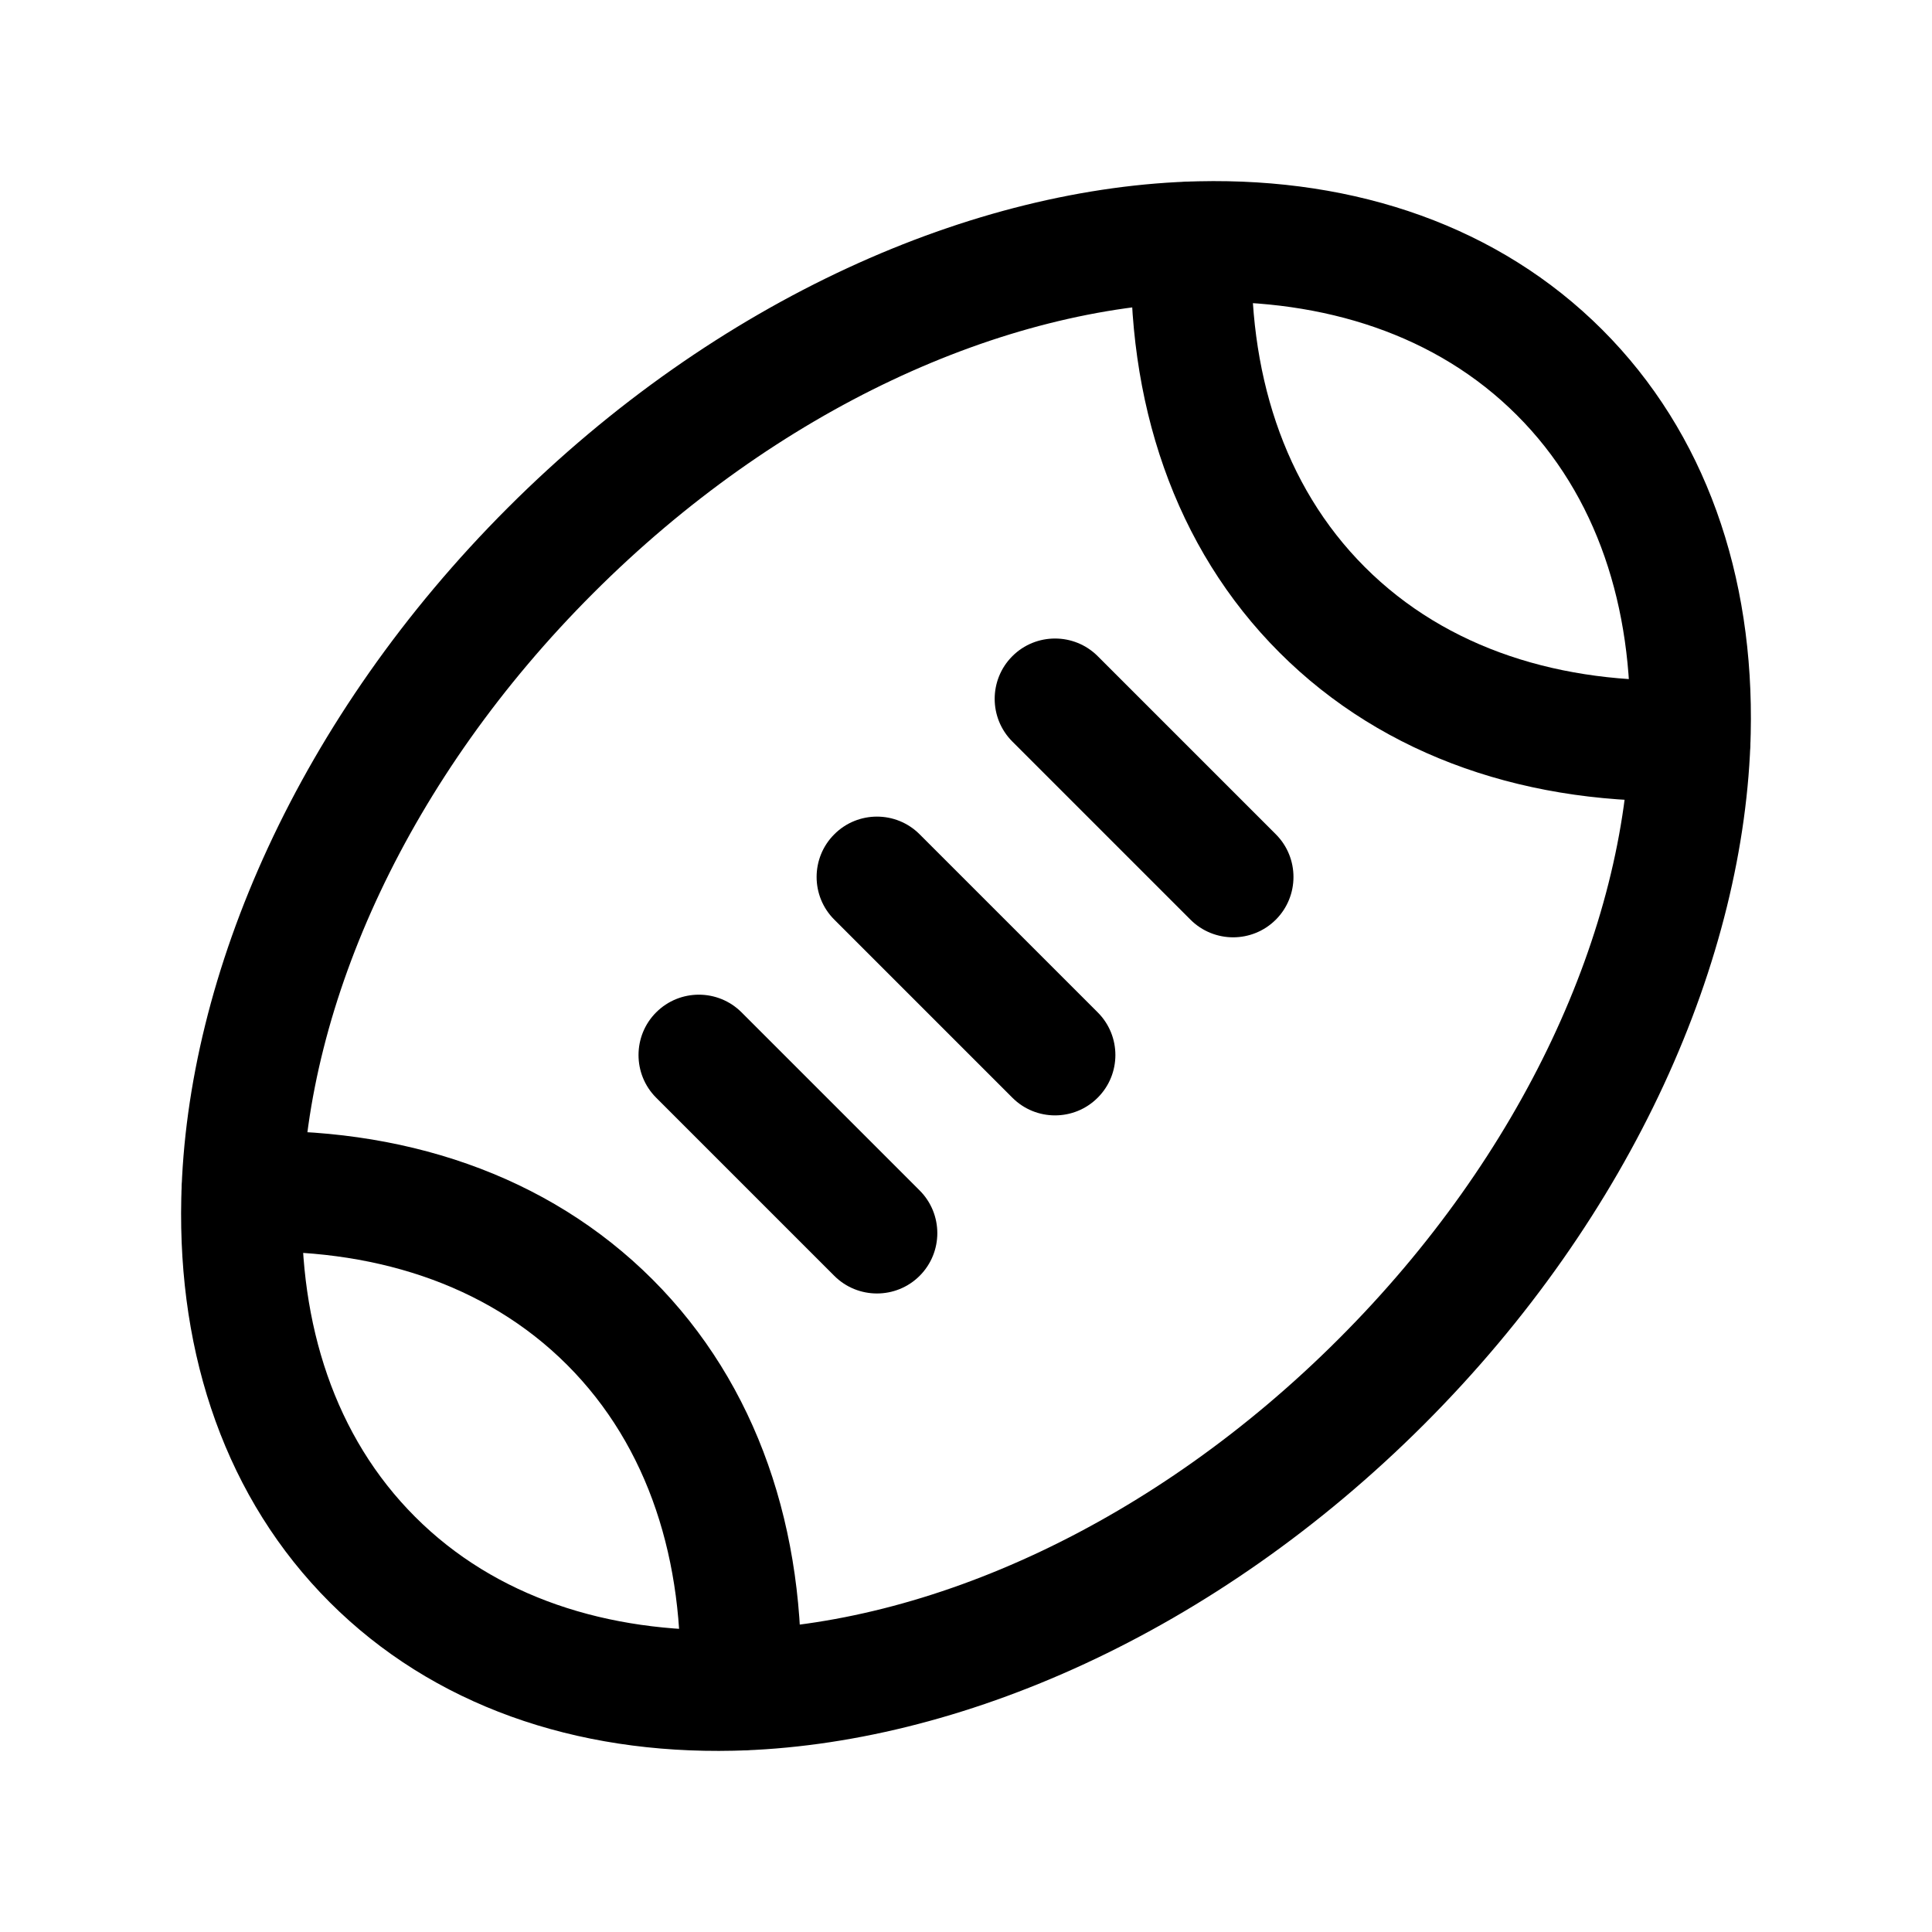 <?xml version="1.0" ?><!DOCTYPE svg  PUBLIC '-//W3C//DTD SVG 1.1//EN'  'http://www.w3.org/Graphics/SVG/1.1/DTD/svg11.dtd'><svg height="100%" style="fill-rule:evenodd;clip-rule:evenodd;stroke-linejoin:round;stroke-miterlimit:2;" version="1.1" viewBox="0 0 24 24" width="100%" xml:space="preserve" xmlns="http://www.w3.org/2000/svg" xmlns:serif="http://www.serif.com/" xmlns:xlink="http://www.w3.org/1999/xlink"><g id="Icon"><path d="M19.904,4.096c-1.281,-1.281 -3.053,-1.889 -5.019,-1.844c-2.787,0.065 -5.983,1.462 -8.577,4.056c-2.594,2.594 -3.991,5.79 -4.056,8.577c-0.045,1.966 0.563,3.738 1.844,5.019c1.281,1.281 3.053,1.889 5.019,1.844c2.787,-0.065 5.983,-1.462 8.577,-4.056c2.594,-2.594 3.991,-5.79 4.056,-8.577c0.045,-1.966 -0.563,-3.738 -1.844,-5.019Zm-1.061,1.061c0.999,0.998 1.441,2.391 1.405,3.923c-0.057,2.46 -1.327,5.262 -3.617,7.551c-2.289,2.29 -5.091,3.56 -7.551,3.617c-1.532,0.036 -2.925,-0.406 -3.923,-1.405c-0.999,-0.998 -1.441,-2.391 -1.405,-3.923c0.057,-2.46 1.327,-5.262 3.617,-7.551c2.289,-2.29 5.091,-3.56 7.551,-3.617c1.532,-0.036 2.925,0.406 3.923,1.405Z"/><path d="M14.054,2.979c-0.071,2.009 0.536,3.823 1.84,5.127c1.304,1.304 3.118,1.911 5.127,1.84c0.414,-0.014 0.738,-0.362 0.723,-0.776c-0.014,-0.413 -0.362,-0.737 -0.776,-0.723c-1.568,0.056 -2.995,-0.384 -4.013,-1.402c-1.018,-1.018 -1.458,-2.445 -1.402,-4.013c0.014,-0.414 -0.31,-0.762 -0.723,-0.776c-0.414,-0.015 -0.762,0.309 -0.776,0.723Z"/><path d="M3.032,15.553c1.568,-0.056 2.995,0.384 4.013,1.402c1.018,1.018 1.458,2.445 1.402,4.013c-0.014,0.414 0.31,0.762 0.723,0.776c0.414,0.015 0.762,-0.309 0.776,-0.723c0.071,-2.009 -0.536,-3.823 -1.84,-5.127c-1.304,-1.304 -3.118,-1.911 -5.127,-1.84c-0.414,0.014 -0.738,0.362 -0.723,0.776c0.014,0.413 0.362,0.737 0.776,0.723Z"/><path d="M15.849,10.364l-2.213,-2.213c-0.292,-0.292 -0.768,-0.292 -1.06,0c-0.293,0.293 -0.293,0.768 -0,1.061l2.212,2.212c0.293,0.293 0.768,0.293 1.061,0c0.292,-0.292 0.292,-0.768 -0,-1.06Z"/><path d="M13.636,12.576l-2.212,-2.212c-0.292,-0.293 -0.768,-0.293 -1.06,-0c-0.293,0.292 -0.293,0.768 -0,1.06l2.212,2.212c0.292,0.293 0.768,0.293 1.06,0c0.293,-0.292 0.293,-0.768 0,-1.06Z"/><path d="M11.424,14.788l-2.212,-2.212c-0.293,-0.293 -0.768,-0.293 -1.061,-0c-0.292,0.292 -0.292,0.768 0,1.06l2.213,2.213c0.292,0.292 0.768,0.292 1.06,-0c0.293,-0.293 0.293,-0.768 0,-1.061Z"/></g></svg>